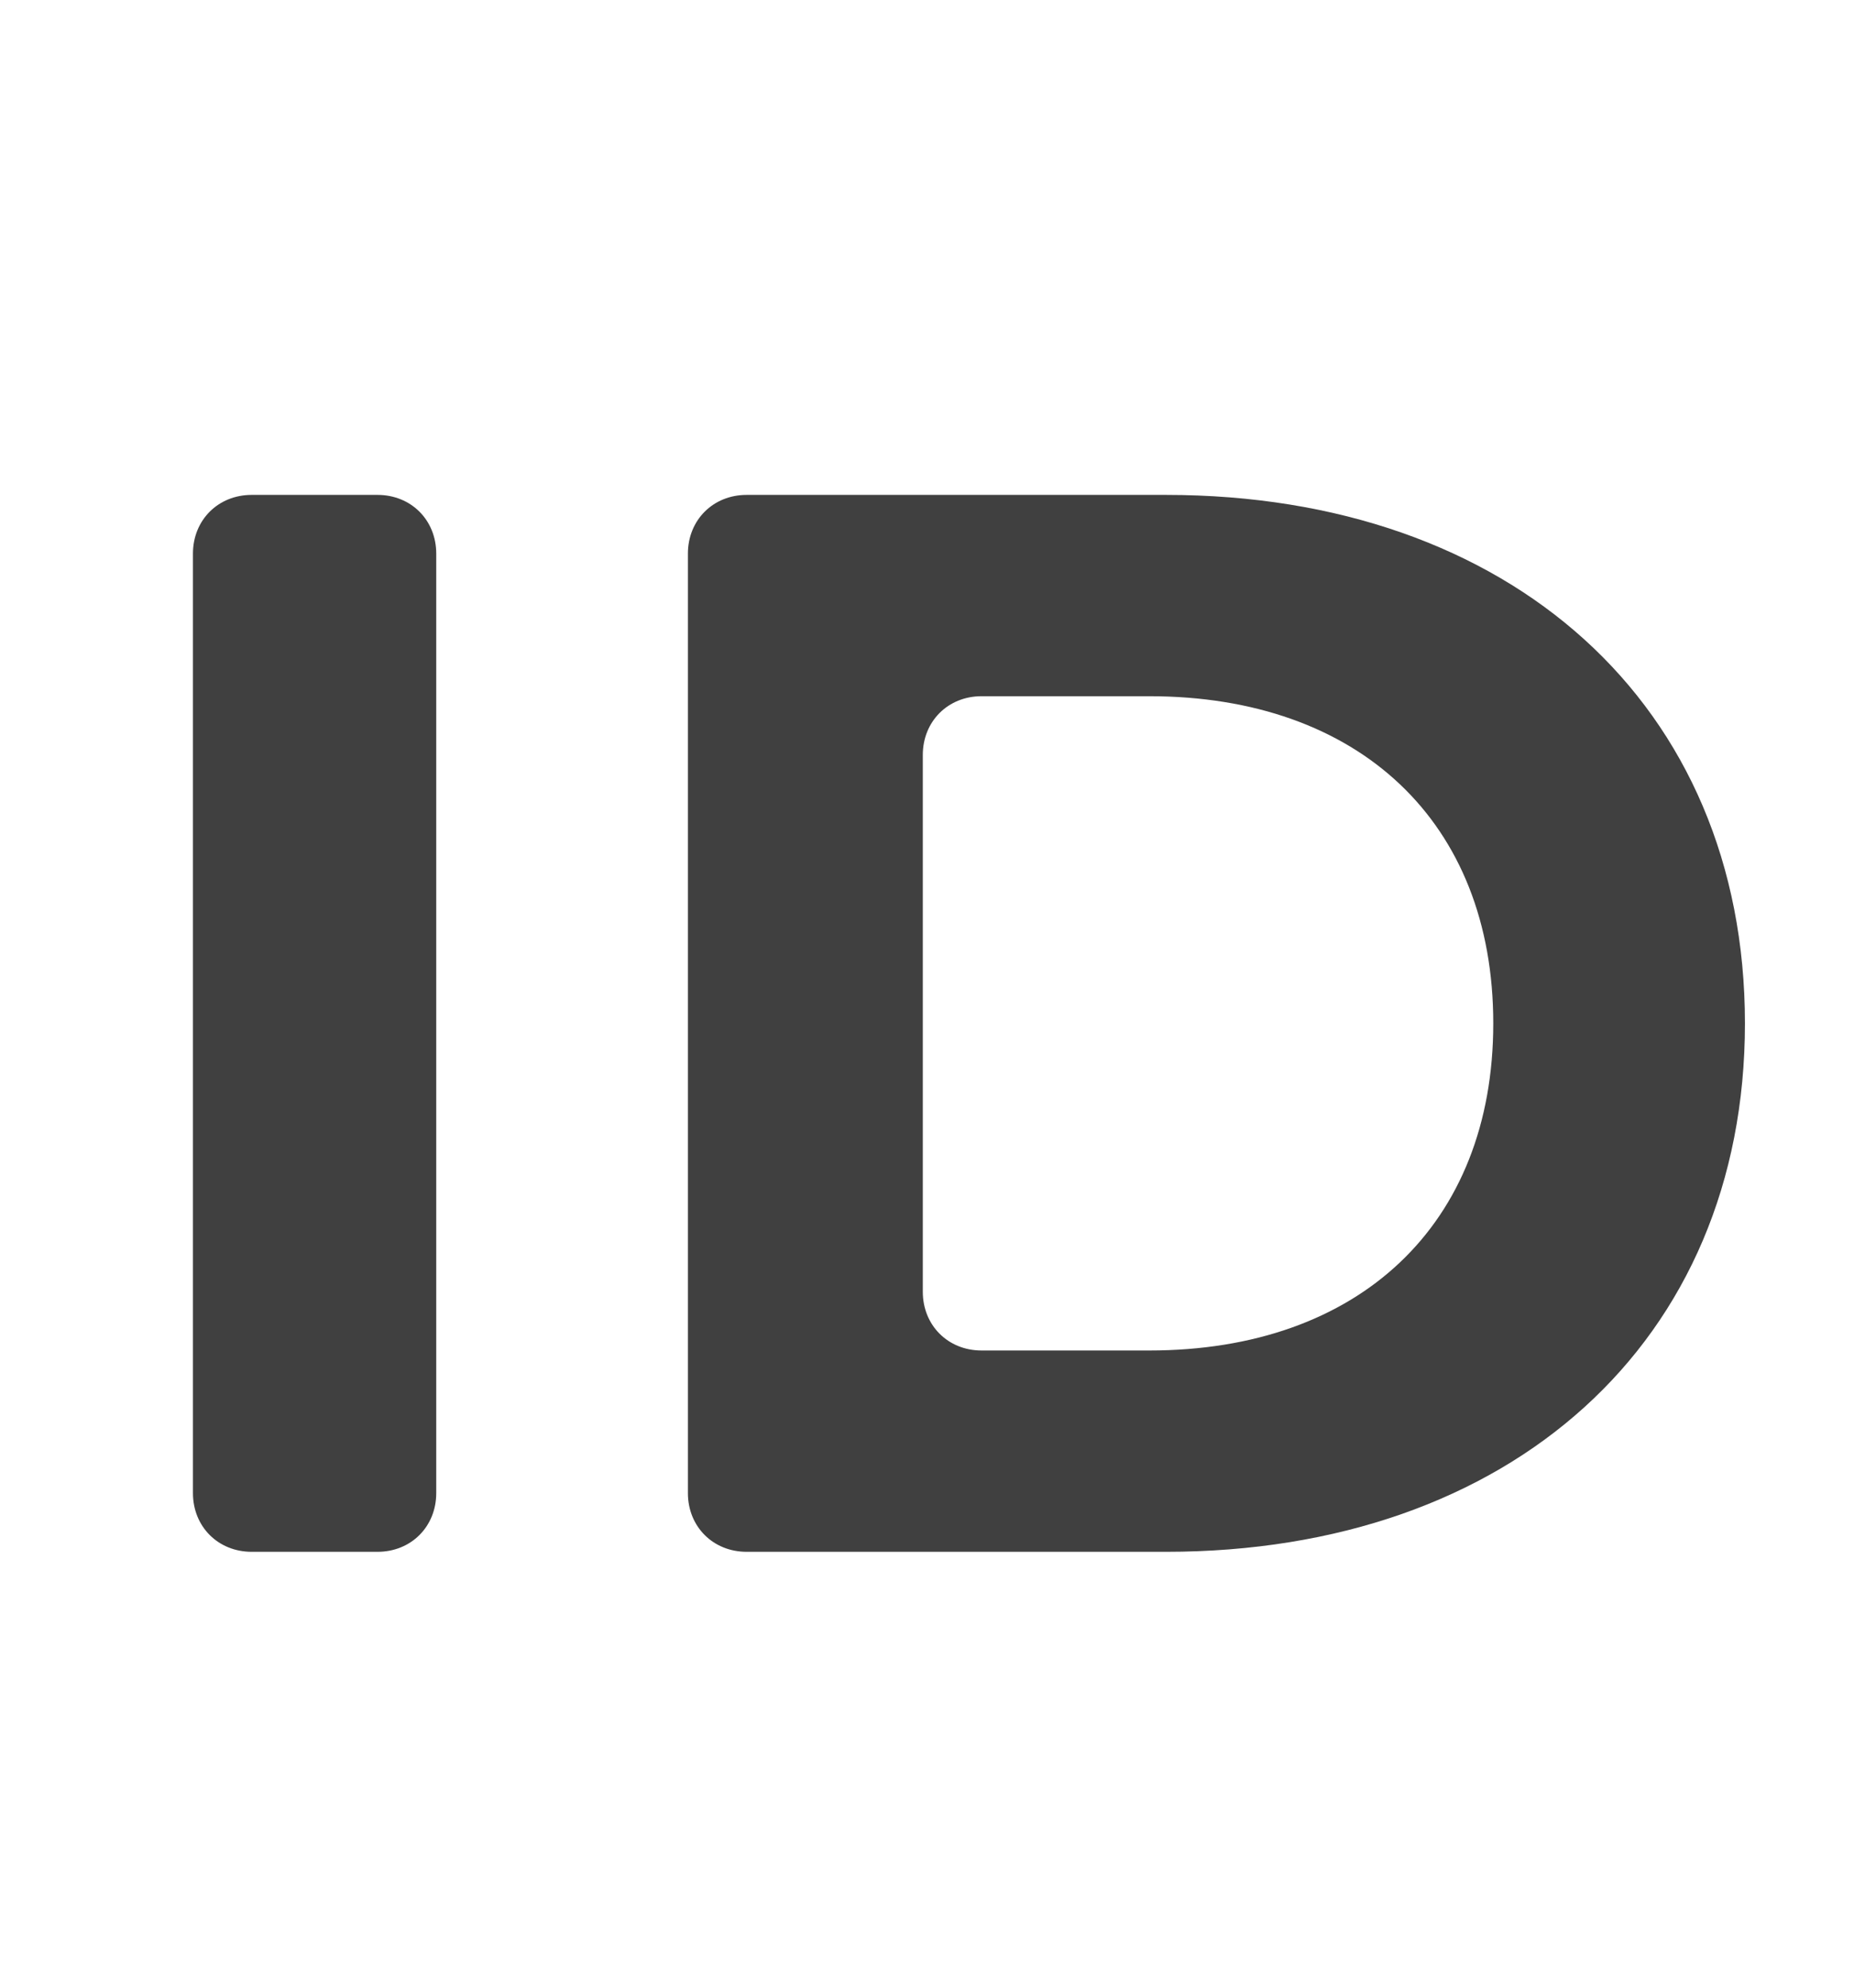 <?xml version="1.0" encoding="UTF-8"?>
<svg id="Capa_1" data-name="Capa 1" xmlns="http://www.w3.org/2000/svg" version="1.1" viewBox="0 0 22.1 23.7">
  <defs>
    <style>
      .cls-1 {
        fill: #404040;
        stroke-width: 0px;
      }
    </style>
  </defs>
  <path class="cls-1" d="M3,5.9h1.5c.4,0,.7.3.7.7v11.2c0,.4-.3.7-.7.7h-1.5c-.4,0-.7-.3-.7-.7V6.6c0-.4.3-.7.7-.7Z"/>
  <path class="cls-1" d="M8.2,6.6c0-.4.3-.7.7-.7h5c4.1,0,6.9,2.5,6.9,6.3s-2.8,6.3-6.9,6.3h-5c-.4,0-.7-.3-.7-.7V6.6ZM13.7,16.1c2.5,0,4.1-1.5,4.1-3.9s-1.6-3.9-4.1-3.9h-2c-.4,0-.7.3-.7.7v6.4c0,.4.3.7.7.7h2Z"/>
</svg>